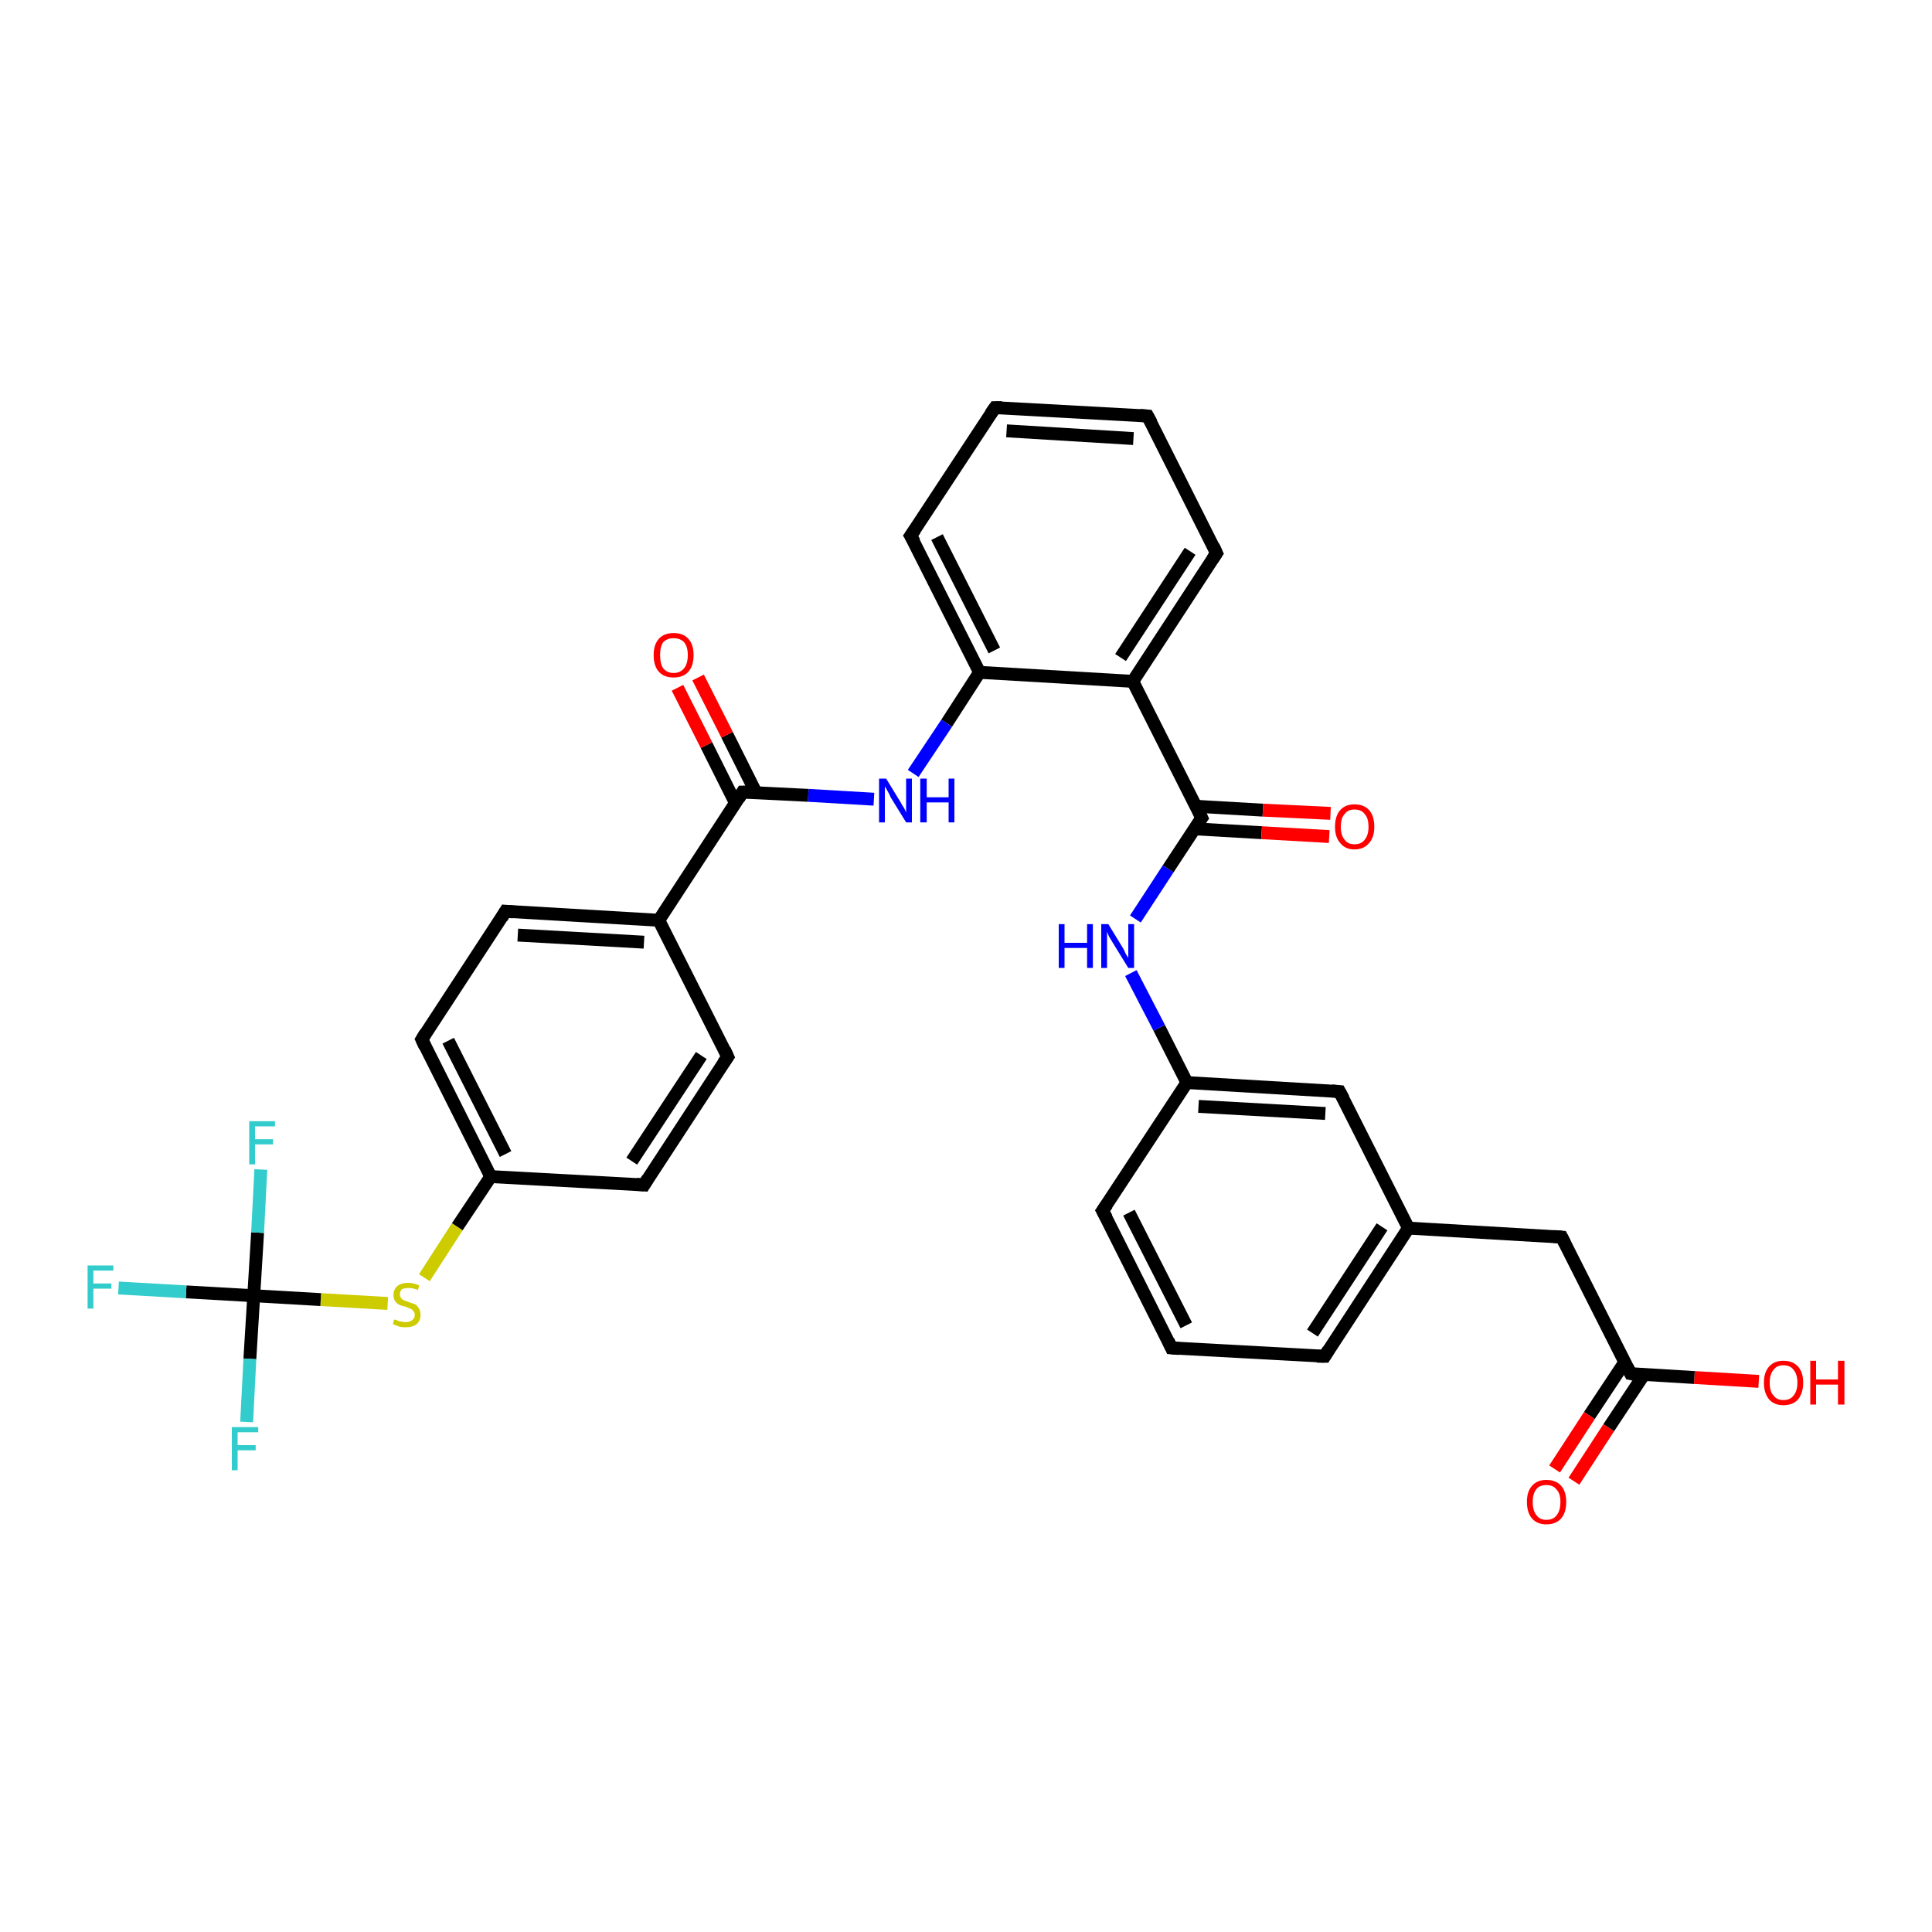 <?xml version='1.0' encoding='iso-8859-1'?>
<svg version='1.1' baseProfile='full'
              xmlns='http://www.w3.org/2000/svg'
                      xmlns:rdkit='http://www.rdkit.org/xml'
                      xmlns:xlink='http://www.w3.org/1999/xlink'
                  xml:space='preserve'
width='300px' height='300px' viewBox='0 0 300 300'>
<!-- END OF HEADER -->
<rect style='opacity:1.0;fill:#FFFFFF;stroke:none' width='300.0' height='300.0' x='0.0' y='0.0'> </rect>
<path class='bond-0 atom-0 atom-1' d='M 273.1,214.5 L 263.1,213.9' style='fill:none;fill-rule:evenodd;stroke:#FF0000;stroke-width:2.0px;stroke-linecap:butt;stroke-linejoin:miter;stroke-opacity:1' />
<path class='bond-0 atom-0 atom-1' d='M 263.1,213.9 L 253.2,213.3' style='fill:none;fill-rule:evenodd;stroke:#000000;stroke-width:2.0px;stroke-linecap:butt;stroke-linejoin:miter;stroke-opacity:1' />
<path class='bond-1 atom-1 atom-2' d='M 252.3,211.5 L 246.8,219.8' style='fill:none;fill-rule:evenodd;stroke:#000000;stroke-width:2.0px;stroke-linecap:butt;stroke-linejoin:miter;stroke-opacity:1' />
<path class='bond-1 atom-1 atom-2' d='M 246.8,219.8 L 241.4,228.1' style='fill:none;fill-rule:evenodd;stroke:#FF0000;stroke-width:2.0px;stroke-linecap:butt;stroke-linejoin:miter;stroke-opacity:1' />
<path class='bond-1 atom-1 atom-2' d='M 255.3,213.4 L 249.8,221.7' style='fill:none;fill-rule:evenodd;stroke:#000000;stroke-width:2.0px;stroke-linecap:butt;stroke-linejoin:miter;stroke-opacity:1' />
<path class='bond-1 atom-1 atom-2' d='M 249.8,221.7 L 244.4,230.0' style='fill:none;fill-rule:evenodd;stroke:#FF0000;stroke-width:2.0px;stroke-linecap:butt;stroke-linejoin:miter;stroke-opacity:1' />
<path class='bond-2 atom-1 atom-3' d='M 253.2,213.3 L 242.5,192.1' style='fill:none;fill-rule:evenodd;stroke:#000000;stroke-width:2.0px;stroke-linecap:butt;stroke-linejoin:miter;stroke-opacity:1' />
<path class='bond-3 atom-3 atom-4' d='M 242.5,192.1 L 218.7,190.7' style='fill:none;fill-rule:evenodd;stroke:#000000;stroke-width:2.0px;stroke-linecap:butt;stroke-linejoin:miter;stroke-opacity:1' />
<path class='bond-4 atom-4 atom-5' d='M 218.7,190.7 L 205.7,210.6' style='fill:none;fill-rule:evenodd;stroke:#000000;stroke-width:2.0px;stroke-linecap:butt;stroke-linejoin:miter;stroke-opacity:1' />
<path class='bond-4 atom-4 atom-5' d='M 214.6,190.5 L 203.8,207.0' style='fill:none;fill-rule:evenodd;stroke:#000000;stroke-width:2.0px;stroke-linecap:butt;stroke-linejoin:miter;stroke-opacity:1' />
<path class='bond-5 atom-5 atom-6' d='M 205.7,210.6 L 181.9,209.3' style='fill:none;fill-rule:evenodd;stroke:#000000;stroke-width:2.0px;stroke-linecap:butt;stroke-linejoin:miter;stroke-opacity:1' />
<path class='bond-6 atom-6 atom-7' d='M 181.9,209.3 L 171.2,188.0' style='fill:none;fill-rule:evenodd;stroke:#000000;stroke-width:2.0px;stroke-linecap:butt;stroke-linejoin:miter;stroke-opacity:1' />
<path class='bond-6 atom-6 atom-7' d='M 184.2,205.8 L 175.3,188.3' style='fill:none;fill-rule:evenodd;stroke:#000000;stroke-width:2.0px;stroke-linecap:butt;stroke-linejoin:miter;stroke-opacity:1' />
<path class='bond-7 atom-7 atom-8' d='M 171.2,188.0 L 184.3,168.1' style='fill:none;fill-rule:evenodd;stroke:#000000;stroke-width:2.0px;stroke-linecap:butt;stroke-linejoin:miter;stroke-opacity:1' />
<path class='bond-8 atom-8 atom-9' d='M 184.3,168.1 L 180.0,159.6' style='fill:none;fill-rule:evenodd;stroke:#000000;stroke-width:2.0px;stroke-linecap:butt;stroke-linejoin:miter;stroke-opacity:1' />
<path class='bond-8 atom-8 atom-9' d='M 180.0,159.6 L 175.6,151.1' style='fill:none;fill-rule:evenodd;stroke:#0000FF;stroke-width:2.0px;stroke-linecap:butt;stroke-linejoin:miter;stroke-opacity:1' />
<path class='bond-9 atom-9 atom-10' d='M 176.3,142.7 L 181.4,134.9' style='fill:none;fill-rule:evenodd;stroke:#0000FF;stroke-width:2.0px;stroke-linecap:butt;stroke-linejoin:miter;stroke-opacity:1' />
<path class='bond-9 atom-9 atom-10' d='M 181.4,134.9 L 186.6,127.0' style='fill:none;fill-rule:evenodd;stroke:#000000;stroke-width:2.0px;stroke-linecap:butt;stroke-linejoin:miter;stroke-opacity:1' />
<path class='bond-10 atom-10 atom-11' d='M 185.5,128.7 L 195.9,129.3' style='fill:none;fill-rule:evenodd;stroke:#000000;stroke-width:2.0px;stroke-linecap:butt;stroke-linejoin:miter;stroke-opacity:1' />
<path class='bond-10 atom-10 atom-11' d='M 195.9,129.3 L 206.4,129.9' style='fill:none;fill-rule:evenodd;stroke:#FF0000;stroke-width:2.0px;stroke-linecap:butt;stroke-linejoin:miter;stroke-opacity:1' />
<path class='bond-10 atom-10 atom-11' d='M 185.7,125.2 L 196.1,125.8' style='fill:none;fill-rule:evenodd;stroke:#000000;stroke-width:2.0px;stroke-linecap:butt;stroke-linejoin:miter;stroke-opacity:1' />
<path class='bond-10 atom-10 atom-11' d='M 196.1,125.8 L 206.6,126.3' style='fill:none;fill-rule:evenodd;stroke:#FF0000;stroke-width:2.0px;stroke-linecap:butt;stroke-linejoin:miter;stroke-opacity:1' />
<path class='bond-11 atom-10 atom-12' d='M 186.6,127.0 L 175.9,105.8' style='fill:none;fill-rule:evenodd;stroke:#000000;stroke-width:2.0px;stroke-linecap:butt;stroke-linejoin:miter;stroke-opacity:1' />
<path class='bond-12 atom-12 atom-13' d='M 175.9,105.8 L 188.9,85.9' style='fill:none;fill-rule:evenodd;stroke:#000000;stroke-width:2.0px;stroke-linecap:butt;stroke-linejoin:miter;stroke-opacity:1' />
<path class='bond-12 atom-12 atom-13' d='M 174.0,102.1 L 184.8,85.6' style='fill:none;fill-rule:evenodd;stroke:#000000;stroke-width:2.0px;stroke-linecap:butt;stroke-linejoin:miter;stroke-opacity:1' />
<path class='bond-13 atom-13 atom-14' d='M 188.9,85.9 L 178.2,64.6' style='fill:none;fill-rule:evenodd;stroke:#000000;stroke-width:2.0px;stroke-linecap:butt;stroke-linejoin:miter;stroke-opacity:1' />
<path class='bond-14 atom-14 atom-15' d='M 178.2,64.6 L 154.5,63.3' style='fill:none;fill-rule:evenodd;stroke:#000000;stroke-width:2.0px;stroke-linecap:butt;stroke-linejoin:miter;stroke-opacity:1' />
<path class='bond-14 atom-14 atom-15' d='M 176.0,68.1 L 156.3,66.9' style='fill:none;fill-rule:evenodd;stroke:#000000;stroke-width:2.0px;stroke-linecap:butt;stroke-linejoin:miter;stroke-opacity:1' />
<path class='bond-15 atom-15 atom-16' d='M 154.5,63.3 L 141.4,83.2' style='fill:none;fill-rule:evenodd;stroke:#000000;stroke-width:2.0px;stroke-linecap:butt;stroke-linejoin:miter;stroke-opacity:1' />
<path class='bond-16 atom-16 atom-17' d='M 141.4,83.2 L 152.1,104.4' style='fill:none;fill-rule:evenodd;stroke:#000000;stroke-width:2.0px;stroke-linecap:butt;stroke-linejoin:miter;stroke-opacity:1' />
<path class='bond-16 atom-16 atom-17' d='M 145.5,83.4 L 154.4,101.0' style='fill:none;fill-rule:evenodd;stroke:#000000;stroke-width:2.0px;stroke-linecap:butt;stroke-linejoin:miter;stroke-opacity:1' />
<path class='bond-17 atom-17 atom-18' d='M 152.1,104.4 L 147.0,112.3' style='fill:none;fill-rule:evenodd;stroke:#000000;stroke-width:2.0px;stroke-linecap:butt;stroke-linejoin:miter;stroke-opacity:1' />
<path class='bond-17 atom-17 atom-18' d='M 147.0,112.3 L 141.8,120.1' style='fill:none;fill-rule:evenodd;stroke:#0000FF;stroke-width:2.0px;stroke-linecap:butt;stroke-linejoin:miter;stroke-opacity:1' />
<path class='bond-18 atom-18 atom-19' d='M 135.7,124.1 L 125.5,123.5' style='fill:none;fill-rule:evenodd;stroke:#0000FF;stroke-width:2.0px;stroke-linecap:butt;stroke-linejoin:miter;stroke-opacity:1' />
<path class='bond-18 atom-18 atom-19' d='M 125.5,123.5 L 115.3,123.0' style='fill:none;fill-rule:evenodd;stroke:#000000;stroke-width:2.0px;stroke-linecap:butt;stroke-linejoin:miter;stroke-opacity:1' />
<path class='bond-19 atom-19 atom-20' d='M 117.4,123.1 L 112.9,114.1' style='fill:none;fill-rule:evenodd;stroke:#000000;stroke-width:2.0px;stroke-linecap:butt;stroke-linejoin:miter;stroke-opacity:1' />
<path class='bond-19 atom-19 atom-20' d='M 112.9,114.1 L 108.4,105.2' style='fill:none;fill-rule:evenodd;stroke:#FF0000;stroke-width:2.0px;stroke-linecap:butt;stroke-linejoin:miter;stroke-opacity:1' />
<path class='bond-19 atom-19 atom-20' d='M 114.2,124.7 L 109.7,115.7' style='fill:none;fill-rule:evenodd;stroke:#000000;stroke-width:2.0px;stroke-linecap:butt;stroke-linejoin:miter;stroke-opacity:1' />
<path class='bond-19 atom-19 atom-20' d='M 109.7,115.7 L 105.2,106.8' style='fill:none;fill-rule:evenodd;stroke:#FF0000;stroke-width:2.0px;stroke-linecap:butt;stroke-linejoin:miter;stroke-opacity:1' />
<path class='bond-20 atom-19 atom-21' d='M 115.3,123.0 L 102.3,142.9' style='fill:none;fill-rule:evenodd;stroke:#000000;stroke-width:2.0px;stroke-linecap:butt;stroke-linejoin:miter;stroke-opacity:1' />
<path class='bond-21 atom-21 atom-22' d='M 102.3,142.9 L 78.5,141.5' style='fill:none;fill-rule:evenodd;stroke:#000000;stroke-width:2.0px;stroke-linecap:butt;stroke-linejoin:miter;stroke-opacity:1' />
<path class='bond-21 atom-21 atom-22' d='M 100.0,146.3 L 80.4,145.2' style='fill:none;fill-rule:evenodd;stroke:#000000;stroke-width:2.0px;stroke-linecap:butt;stroke-linejoin:miter;stroke-opacity:1' />
<path class='bond-22 atom-22 atom-23' d='M 78.5,141.5 L 65.5,161.4' style='fill:none;fill-rule:evenodd;stroke:#000000;stroke-width:2.0px;stroke-linecap:butt;stroke-linejoin:miter;stroke-opacity:1' />
<path class='bond-23 atom-23 atom-24' d='M 65.5,161.4 L 76.2,182.7' style='fill:none;fill-rule:evenodd;stroke:#000000;stroke-width:2.0px;stroke-linecap:butt;stroke-linejoin:miter;stroke-opacity:1' />
<path class='bond-23 atom-23 atom-24' d='M 69.6,161.6 L 78.5,179.2' style='fill:none;fill-rule:evenodd;stroke:#000000;stroke-width:2.0px;stroke-linecap:butt;stroke-linejoin:miter;stroke-opacity:1' />
<path class='bond-24 atom-24 atom-25' d='M 76.2,182.7 L 71.0,190.5' style='fill:none;fill-rule:evenodd;stroke:#000000;stroke-width:2.0px;stroke-linecap:butt;stroke-linejoin:miter;stroke-opacity:1' />
<path class='bond-24 atom-24 atom-25' d='M 71.0,190.5 L 65.9,198.4' style='fill:none;fill-rule:evenodd;stroke:#CCCC00;stroke-width:2.0px;stroke-linecap:butt;stroke-linejoin:miter;stroke-opacity:1' />
<path class='bond-25 atom-25 atom-26' d='M 60.2,202.4 L 49.8,201.8' style='fill:none;fill-rule:evenodd;stroke:#CCCC00;stroke-width:2.0px;stroke-linecap:butt;stroke-linejoin:miter;stroke-opacity:1' />
<path class='bond-25 atom-25 atom-26' d='M 49.8,201.8 L 39.4,201.2' style='fill:none;fill-rule:evenodd;stroke:#000000;stroke-width:2.0px;stroke-linecap:butt;stroke-linejoin:miter;stroke-opacity:1' />
<path class='bond-26 atom-26 atom-27' d='M 39.4,201.2 L 38.8,211.0' style='fill:none;fill-rule:evenodd;stroke:#000000;stroke-width:2.0px;stroke-linecap:butt;stroke-linejoin:miter;stroke-opacity:1' />
<path class='bond-26 atom-26 atom-27' d='M 38.8,211.0 L 38.3,220.8' style='fill:none;fill-rule:evenodd;stroke:#33CCCC;stroke-width:2.0px;stroke-linecap:butt;stroke-linejoin:miter;stroke-opacity:1' />
<path class='bond-27 atom-26 atom-28' d='M 39.4,201.2 L 40.0,191.4' style='fill:none;fill-rule:evenodd;stroke:#000000;stroke-width:2.0px;stroke-linecap:butt;stroke-linejoin:miter;stroke-opacity:1' />
<path class='bond-27 atom-26 atom-28' d='M 40.0,191.4 L 40.5,181.6' style='fill:none;fill-rule:evenodd;stroke:#33CCCC;stroke-width:2.0px;stroke-linecap:butt;stroke-linejoin:miter;stroke-opacity:1' />
<path class='bond-28 atom-26 atom-29' d='M 39.4,201.2 L 28.9,200.6' style='fill:none;fill-rule:evenodd;stroke:#000000;stroke-width:2.0px;stroke-linecap:butt;stroke-linejoin:miter;stroke-opacity:1' />
<path class='bond-28 atom-26 atom-29' d='M 28.9,200.6 L 18.4,200.0' style='fill:none;fill-rule:evenodd;stroke:#33CCCC;stroke-width:2.0px;stroke-linecap:butt;stroke-linejoin:miter;stroke-opacity:1' />
<path class='bond-29 atom-24 atom-30' d='M 76.2,182.7 L 100.0,184.0' style='fill:none;fill-rule:evenodd;stroke:#000000;stroke-width:2.0px;stroke-linecap:butt;stroke-linejoin:miter;stroke-opacity:1' />
<path class='bond-30 atom-30 atom-31' d='M 100.0,184.0 L 113.0,164.1' style='fill:none;fill-rule:evenodd;stroke:#000000;stroke-width:2.0px;stroke-linecap:butt;stroke-linejoin:miter;stroke-opacity:1' />
<path class='bond-30 atom-30 atom-31' d='M 98.1,180.3 L 108.9,163.9' style='fill:none;fill-rule:evenodd;stroke:#000000;stroke-width:2.0px;stroke-linecap:butt;stroke-linejoin:miter;stroke-opacity:1' />
<path class='bond-31 atom-8 atom-32' d='M 184.3,168.1 L 208.0,169.5' style='fill:none;fill-rule:evenodd;stroke:#000000;stroke-width:2.0px;stroke-linecap:butt;stroke-linejoin:miter;stroke-opacity:1' />
<path class='bond-31 atom-8 atom-32' d='M 186.1,171.8 L 205.8,172.9' style='fill:none;fill-rule:evenodd;stroke:#000000;stroke-width:2.0px;stroke-linecap:butt;stroke-linejoin:miter;stroke-opacity:1' />
<path class='bond-32 atom-32 atom-4' d='M 208.0,169.5 L 218.7,190.7' style='fill:none;fill-rule:evenodd;stroke:#000000;stroke-width:2.0px;stroke-linecap:butt;stroke-linejoin:miter;stroke-opacity:1' />
<path class='bond-33 atom-17 atom-12' d='M 152.1,104.4 L 175.9,105.8' style='fill:none;fill-rule:evenodd;stroke:#000000;stroke-width:2.0px;stroke-linecap:butt;stroke-linejoin:miter;stroke-opacity:1' />
<path class='bond-34 atom-31 atom-21' d='M 113.0,164.1 L 102.3,142.9' style='fill:none;fill-rule:evenodd;stroke:#000000;stroke-width:2.0px;stroke-linecap:butt;stroke-linejoin:miter;stroke-opacity:1' />
<path d='M 253.7,213.4 L 253.2,213.3 L 252.7,212.3' style='fill:none;stroke:#000000;stroke-width:2.0px;stroke-linecap:butt;stroke-linejoin:miter;stroke-opacity:1;' />
<path d='M 243.0,193.1 L 242.5,192.1 L 241.3,192.0' style='fill:none;stroke:#000000;stroke-width:2.0px;stroke-linecap:butt;stroke-linejoin:miter;stroke-opacity:1;' />
<path d='M 206.3,209.6 L 205.7,210.6 L 204.5,210.6' style='fill:none;stroke:#000000;stroke-width:2.0px;stroke-linecap:butt;stroke-linejoin:miter;stroke-opacity:1;' />
<path d='M 183.1,209.4 L 181.9,209.3 L 181.4,208.2' style='fill:none;stroke:#000000;stroke-width:2.0px;stroke-linecap:butt;stroke-linejoin:miter;stroke-opacity:1;' />
<path d='M 171.8,189.1 L 171.2,188.0 L 171.9,187.0' style='fill:none;stroke:#000000;stroke-width:2.0px;stroke-linecap:butt;stroke-linejoin:miter;stroke-opacity:1;' />
<path d='M 186.3,127.4 L 186.6,127.0 L 186.1,125.9' style='fill:none;stroke:#000000;stroke-width:2.0px;stroke-linecap:butt;stroke-linejoin:miter;stroke-opacity:1;' />
<path d='M 188.3,86.8 L 188.9,85.9 L 188.4,84.8' style='fill:none;stroke:#000000;stroke-width:2.0px;stroke-linecap:butt;stroke-linejoin:miter;stroke-opacity:1;' />
<path d='M 178.8,65.7 L 178.2,64.6 L 177.0,64.5' style='fill:none;stroke:#000000;stroke-width:2.0px;stroke-linecap:butt;stroke-linejoin:miter;stroke-opacity:1;' />
<path d='M 155.6,63.3 L 154.5,63.3 L 153.8,64.3' style='fill:none;stroke:#000000;stroke-width:2.0px;stroke-linecap:butt;stroke-linejoin:miter;stroke-opacity:1;' />
<path d='M 142.1,82.2 L 141.4,83.2 L 142.0,84.2' style='fill:none;stroke:#000000;stroke-width:2.0px;stroke-linecap:butt;stroke-linejoin:miter;stroke-opacity:1;' />
<path d='M 115.8,123.0 L 115.3,123.0 L 114.7,124.0' style='fill:none;stroke:#000000;stroke-width:2.0px;stroke-linecap:butt;stroke-linejoin:miter;stroke-opacity:1;' />
<path d='M 79.7,141.6 L 78.5,141.5 L 77.9,142.5' style='fill:none;stroke:#000000;stroke-width:2.0px;stroke-linecap:butt;stroke-linejoin:miter;stroke-opacity:1;' />
<path d='M 66.1,160.4 L 65.5,161.4 L 66.0,162.5' style='fill:none;stroke:#000000;stroke-width:2.0px;stroke-linecap:butt;stroke-linejoin:miter;stroke-opacity:1;' />
<path d='M 98.8,183.9 L 100.0,184.0 L 100.6,183.0' style='fill:none;stroke:#000000;stroke-width:2.0px;stroke-linecap:butt;stroke-linejoin:miter;stroke-opacity:1;' />
<path d='M 112.3,165.1 L 113.0,164.1 L 112.5,163.0' style='fill:none;stroke:#000000;stroke-width:2.0px;stroke-linecap:butt;stroke-linejoin:miter;stroke-opacity:1;' />
<path d='M 206.8,169.4 L 208.0,169.5 L 208.6,170.6' style='fill:none;stroke:#000000;stroke-width:2.0px;stroke-linecap:butt;stroke-linejoin:miter;stroke-opacity:1;' />
<path class='atom-0' d='M 273.9 214.7
Q 273.9 213.1, 274.7 212.2
Q 275.5 211.3, 276.9 211.3
Q 278.4 211.3, 279.2 212.2
Q 280.0 213.1, 280.0 214.7
Q 280.0 216.3, 279.2 217.3
Q 278.4 218.2, 276.9 218.2
Q 275.5 218.2, 274.7 217.3
Q 273.9 216.3, 273.9 214.7
M 276.9 217.4
Q 278.0 217.4, 278.5 216.7
Q 279.1 216.0, 279.1 214.7
Q 279.1 213.4, 278.5 212.7
Q 278.0 212.0, 276.9 212.0
Q 275.9 212.0, 275.4 212.7
Q 274.8 213.4, 274.8 214.7
Q 274.8 216.1, 275.4 216.7
Q 275.9 217.4, 276.9 217.4
' fill='#FF0000'/>
<path class='atom-0' d='M 281.1 211.3
L 282.0 211.3
L 282.0 214.2
L 285.4 214.2
L 285.4 211.3
L 286.4 211.3
L 286.4 218.1
L 285.4 218.1
L 285.4 215.0
L 282.0 215.0
L 282.0 218.1
L 281.1 218.1
L 281.1 211.3
' fill='#FF0000'/>
<path class='atom-2' d='M 237.1 233.2
Q 237.1 231.6, 237.9 230.7
Q 238.7 229.8, 240.1 229.8
Q 241.6 229.8, 242.4 230.7
Q 243.2 231.6, 243.2 233.2
Q 243.2 234.9, 242.4 235.8
Q 241.6 236.7, 240.1 236.7
Q 238.7 236.7, 237.9 235.8
Q 237.1 234.9, 237.1 233.2
M 240.1 236.0
Q 241.2 236.0, 241.7 235.3
Q 242.3 234.6, 242.3 233.2
Q 242.3 231.9, 241.7 231.3
Q 241.2 230.6, 240.1 230.6
Q 239.1 230.6, 238.6 231.2
Q 238.0 231.9, 238.0 233.2
Q 238.0 234.6, 238.6 235.3
Q 239.1 236.0, 240.1 236.0
' fill='#FF0000'/>
<path class='atom-9' d='M 164.4 143.5
L 165.3 143.5
L 165.3 146.4
L 168.8 146.4
L 168.8 143.5
L 169.7 143.5
L 169.7 150.3
L 168.8 150.3
L 168.8 147.2
L 165.3 147.2
L 165.3 150.3
L 164.4 150.3
L 164.4 143.5
' fill='#0000FF'/>
<path class='atom-9' d='M 172.1 143.5
L 174.3 147.1
Q 174.5 147.4, 174.8 148.1
Q 175.2 148.7, 175.2 148.8
L 175.2 143.5
L 176.1 143.5
L 176.1 150.3
L 175.2 150.3
L 172.8 146.4
Q 172.5 145.9, 172.2 145.4
Q 172.0 144.9, 171.9 144.7
L 171.9 150.3
L 171.0 150.3
L 171.0 143.5
L 172.1 143.5
' fill='#0000FF'/>
<path class='atom-11' d='M 207.3 128.4
Q 207.3 126.7, 208.1 125.8
Q 208.9 124.9, 210.3 124.9
Q 211.8 124.9, 212.6 125.8
Q 213.4 126.7, 213.4 128.4
Q 213.4 130.0, 212.6 130.9
Q 211.8 131.9, 210.3 131.9
Q 208.9 131.9, 208.1 130.9
Q 207.3 130.0, 207.3 128.4
M 210.3 131.1
Q 211.4 131.1, 211.9 130.4
Q 212.5 129.7, 212.5 128.4
Q 212.5 127.0, 211.9 126.4
Q 211.4 125.7, 210.3 125.7
Q 209.3 125.7, 208.8 126.4
Q 208.2 127.0, 208.2 128.4
Q 208.2 129.7, 208.8 130.4
Q 209.3 131.1, 210.3 131.1
' fill='#FF0000'/>
<path class='atom-18' d='M 137.6 120.9
L 139.8 124.5
Q 140.0 124.9, 140.4 125.5
Q 140.7 126.1, 140.7 126.2
L 140.7 120.9
L 141.6 120.9
L 141.6 127.7
L 140.7 127.7
L 138.3 123.8
Q 138.1 123.3, 137.8 122.8
Q 137.5 122.3, 137.4 122.1
L 137.4 127.7
L 136.5 127.7
L 136.5 120.9
L 137.6 120.9
' fill='#0000FF'/>
<path class='atom-18' d='M 142.9 120.9
L 143.9 120.9
L 143.9 123.8
L 147.3 123.8
L 147.3 120.9
L 148.2 120.9
L 148.2 127.7
L 147.3 127.7
L 147.3 124.6
L 143.9 124.6
L 143.9 127.7
L 142.9 127.7
L 142.9 120.9
' fill='#0000FF'/>
<path class='atom-20' d='M 101.5 101.7
Q 101.5 100.1, 102.3 99.2
Q 103.1 98.3, 104.6 98.3
Q 106.1 98.3, 106.9 99.2
Q 107.7 100.1, 107.7 101.7
Q 107.7 103.4, 106.9 104.3
Q 106.1 105.2, 104.6 105.2
Q 103.1 105.2, 102.3 104.3
Q 101.5 103.4, 101.5 101.7
M 104.6 104.5
Q 105.6 104.5, 106.2 103.8
Q 106.8 103.1, 106.8 101.7
Q 106.8 100.4, 106.2 99.7
Q 105.6 99.1, 104.6 99.1
Q 103.6 99.1, 103.0 99.7
Q 102.5 100.4, 102.5 101.7
Q 102.5 103.1, 103.0 103.8
Q 103.6 104.5, 104.6 104.5
' fill='#FF0000'/>
<path class='atom-25' d='M 61.2 204.9
Q 61.3 204.9, 61.6 205.0
Q 62.0 205.2, 62.3 205.2
Q 62.6 205.3, 63.0 205.3
Q 63.6 205.3, 64.0 205.0
Q 64.4 204.7, 64.4 204.2
Q 64.4 203.8, 64.2 203.6
Q 64.0 203.3, 63.7 203.2
Q 63.4 203.1, 63.0 202.9
Q 62.4 202.8, 62.0 202.6
Q 61.6 202.4, 61.4 202.1
Q 61.1 201.7, 61.1 201.1
Q 61.1 200.2, 61.7 199.7
Q 62.3 199.2, 63.4 199.2
Q 64.2 199.2, 65.1 199.6
L 64.9 200.3
Q 64.1 200.0, 63.5 200.0
Q 62.8 200.0, 62.4 200.2
Q 62.1 200.5, 62.1 201.0
Q 62.1 201.3, 62.3 201.6
Q 62.5 201.8, 62.7 201.9
Q 63.0 202.0, 63.5 202.2
Q 64.1 202.4, 64.4 202.5
Q 64.8 202.7, 65.0 203.1
Q 65.3 203.5, 65.3 204.2
Q 65.3 205.1, 64.7 205.6
Q 64.1 206.1, 63.0 206.1
Q 62.4 206.1, 62.0 206.0
Q 61.5 205.8, 61.0 205.6
L 61.2 204.9
' fill='#CCCC00'/>
<path class='atom-27' d='M 36.0 221.6
L 40.1 221.6
L 40.1 222.4
L 36.9 222.4
L 36.9 224.4
L 39.7 224.4
L 39.7 225.2
L 36.9 225.2
L 36.9 228.3
L 36.0 228.3
L 36.0 221.6
' fill='#33CCCC'/>
<path class='atom-28' d='M 38.7 174.1
L 42.7 174.1
L 42.7 174.9
L 39.6 174.9
L 39.6 176.9
L 42.4 176.9
L 42.4 177.7
L 39.6 177.7
L 39.6 180.8
L 38.7 180.8
L 38.7 174.1
' fill='#33CCCC'/>
<path class='atom-29' d='M 13.6 196.5
L 17.6 196.5
L 17.6 197.3
L 14.5 197.3
L 14.5 199.3
L 17.3 199.3
L 17.3 200.1
L 14.5 200.1
L 14.5 203.2
L 13.6 203.2
L 13.6 196.5
' fill='#33CCCC'/>
</svg>
